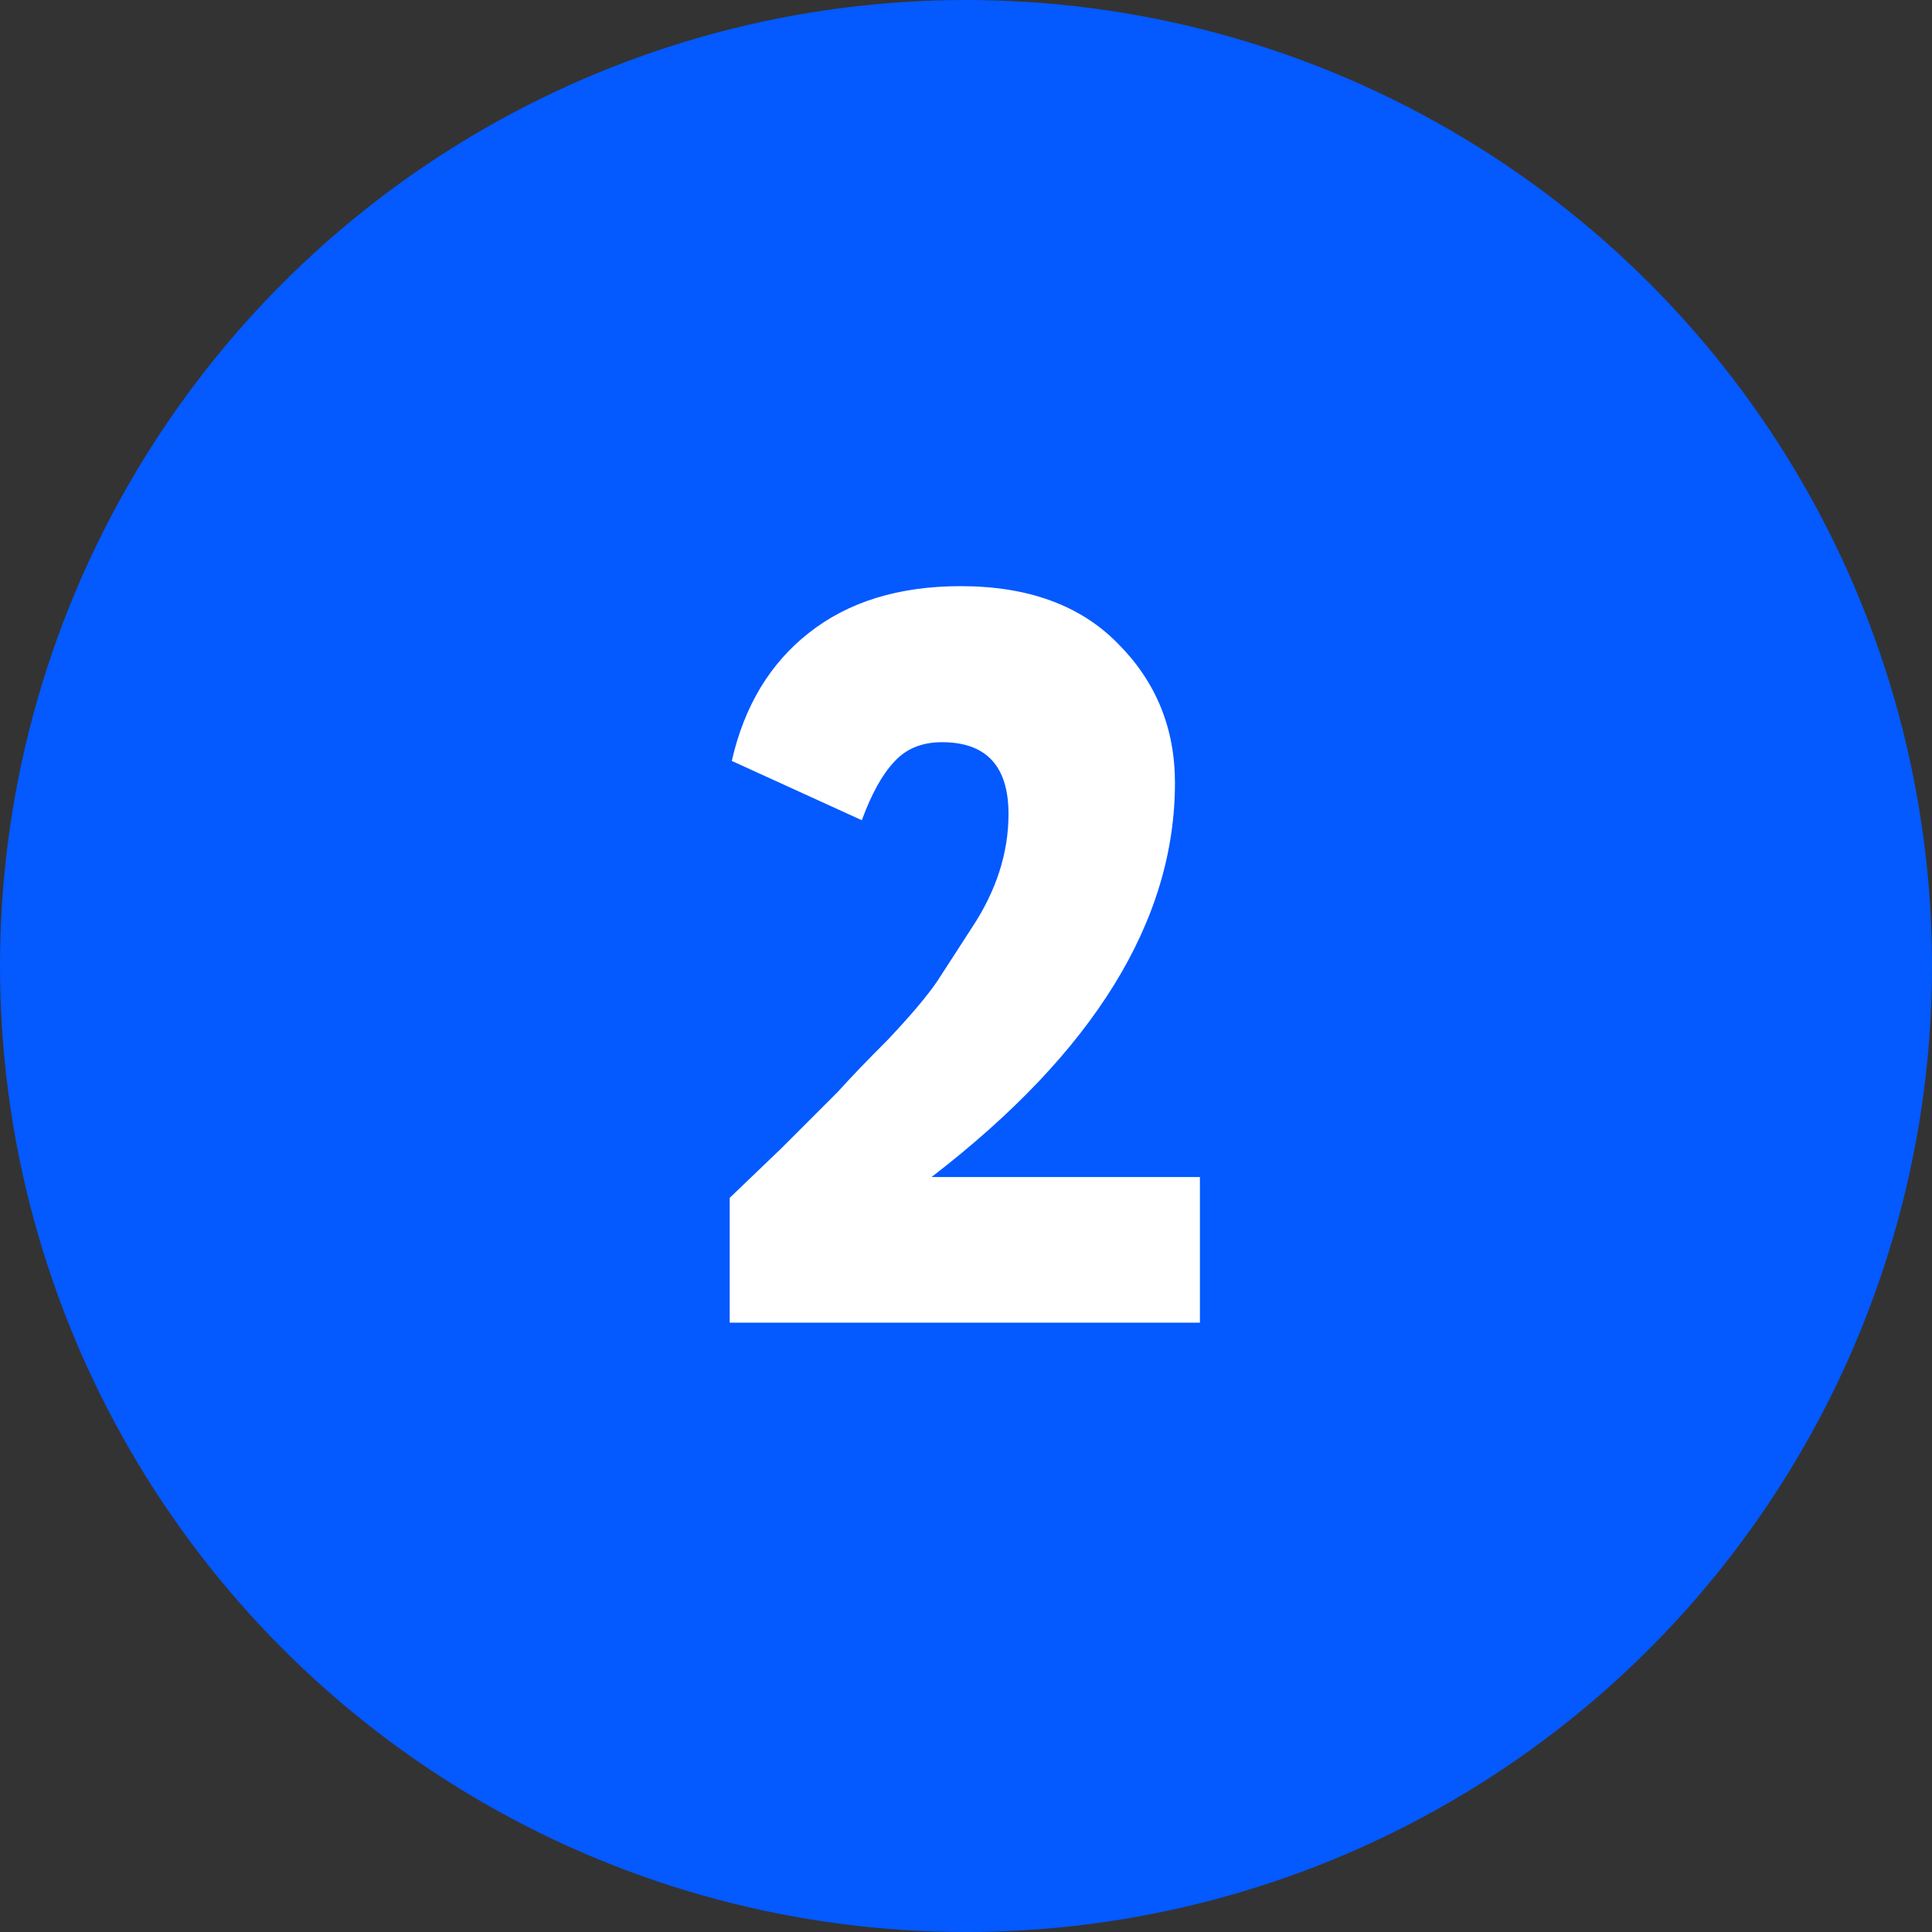 <?xml version="1.0" encoding="UTF-8"?> <svg xmlns="http://www.w3.org/2000/svg" width="130" height="130" viewBox="0 0 130 130" fill="none"><rect x="0" y="0" width="130" height="130" fill="#333333" stroke="none"/><circle cx="65" cy="65" r="65" fill="#0459FF"></circle><path d="M80.74 89.001H49.1V80.601C49.146 80.555 50.29 79.458 52.53 77.311L56.38 73.461C57.22 72.528 58.34 71.361 59.74 69.961C61.326 68.281 62.446 66.951 63.1 65.971L65.41 62.401C67.043 59.928 67.86 57.385 67.86 54.771C67.86 51.551 66.366 49.941 63.38 49.941C62.026 49.941 60.953 50.385 60.16 51.271C59.366 52.111 58.643 53.418 57.99 55.191L49.24 51.201C50.08 47.515 51.806 44.645 54.42 42.591C57.08 40.491 60.486 39.441 64.64 39.441C69.166 39.441 72.69 40.725 75.21 43.291C77.776 45.858 79.06 48.985 79.06 52.671C79.06 61.958 73.6 70.801 62.68 79.201H80.74V89.001Z" fill="white"></path></svg> 